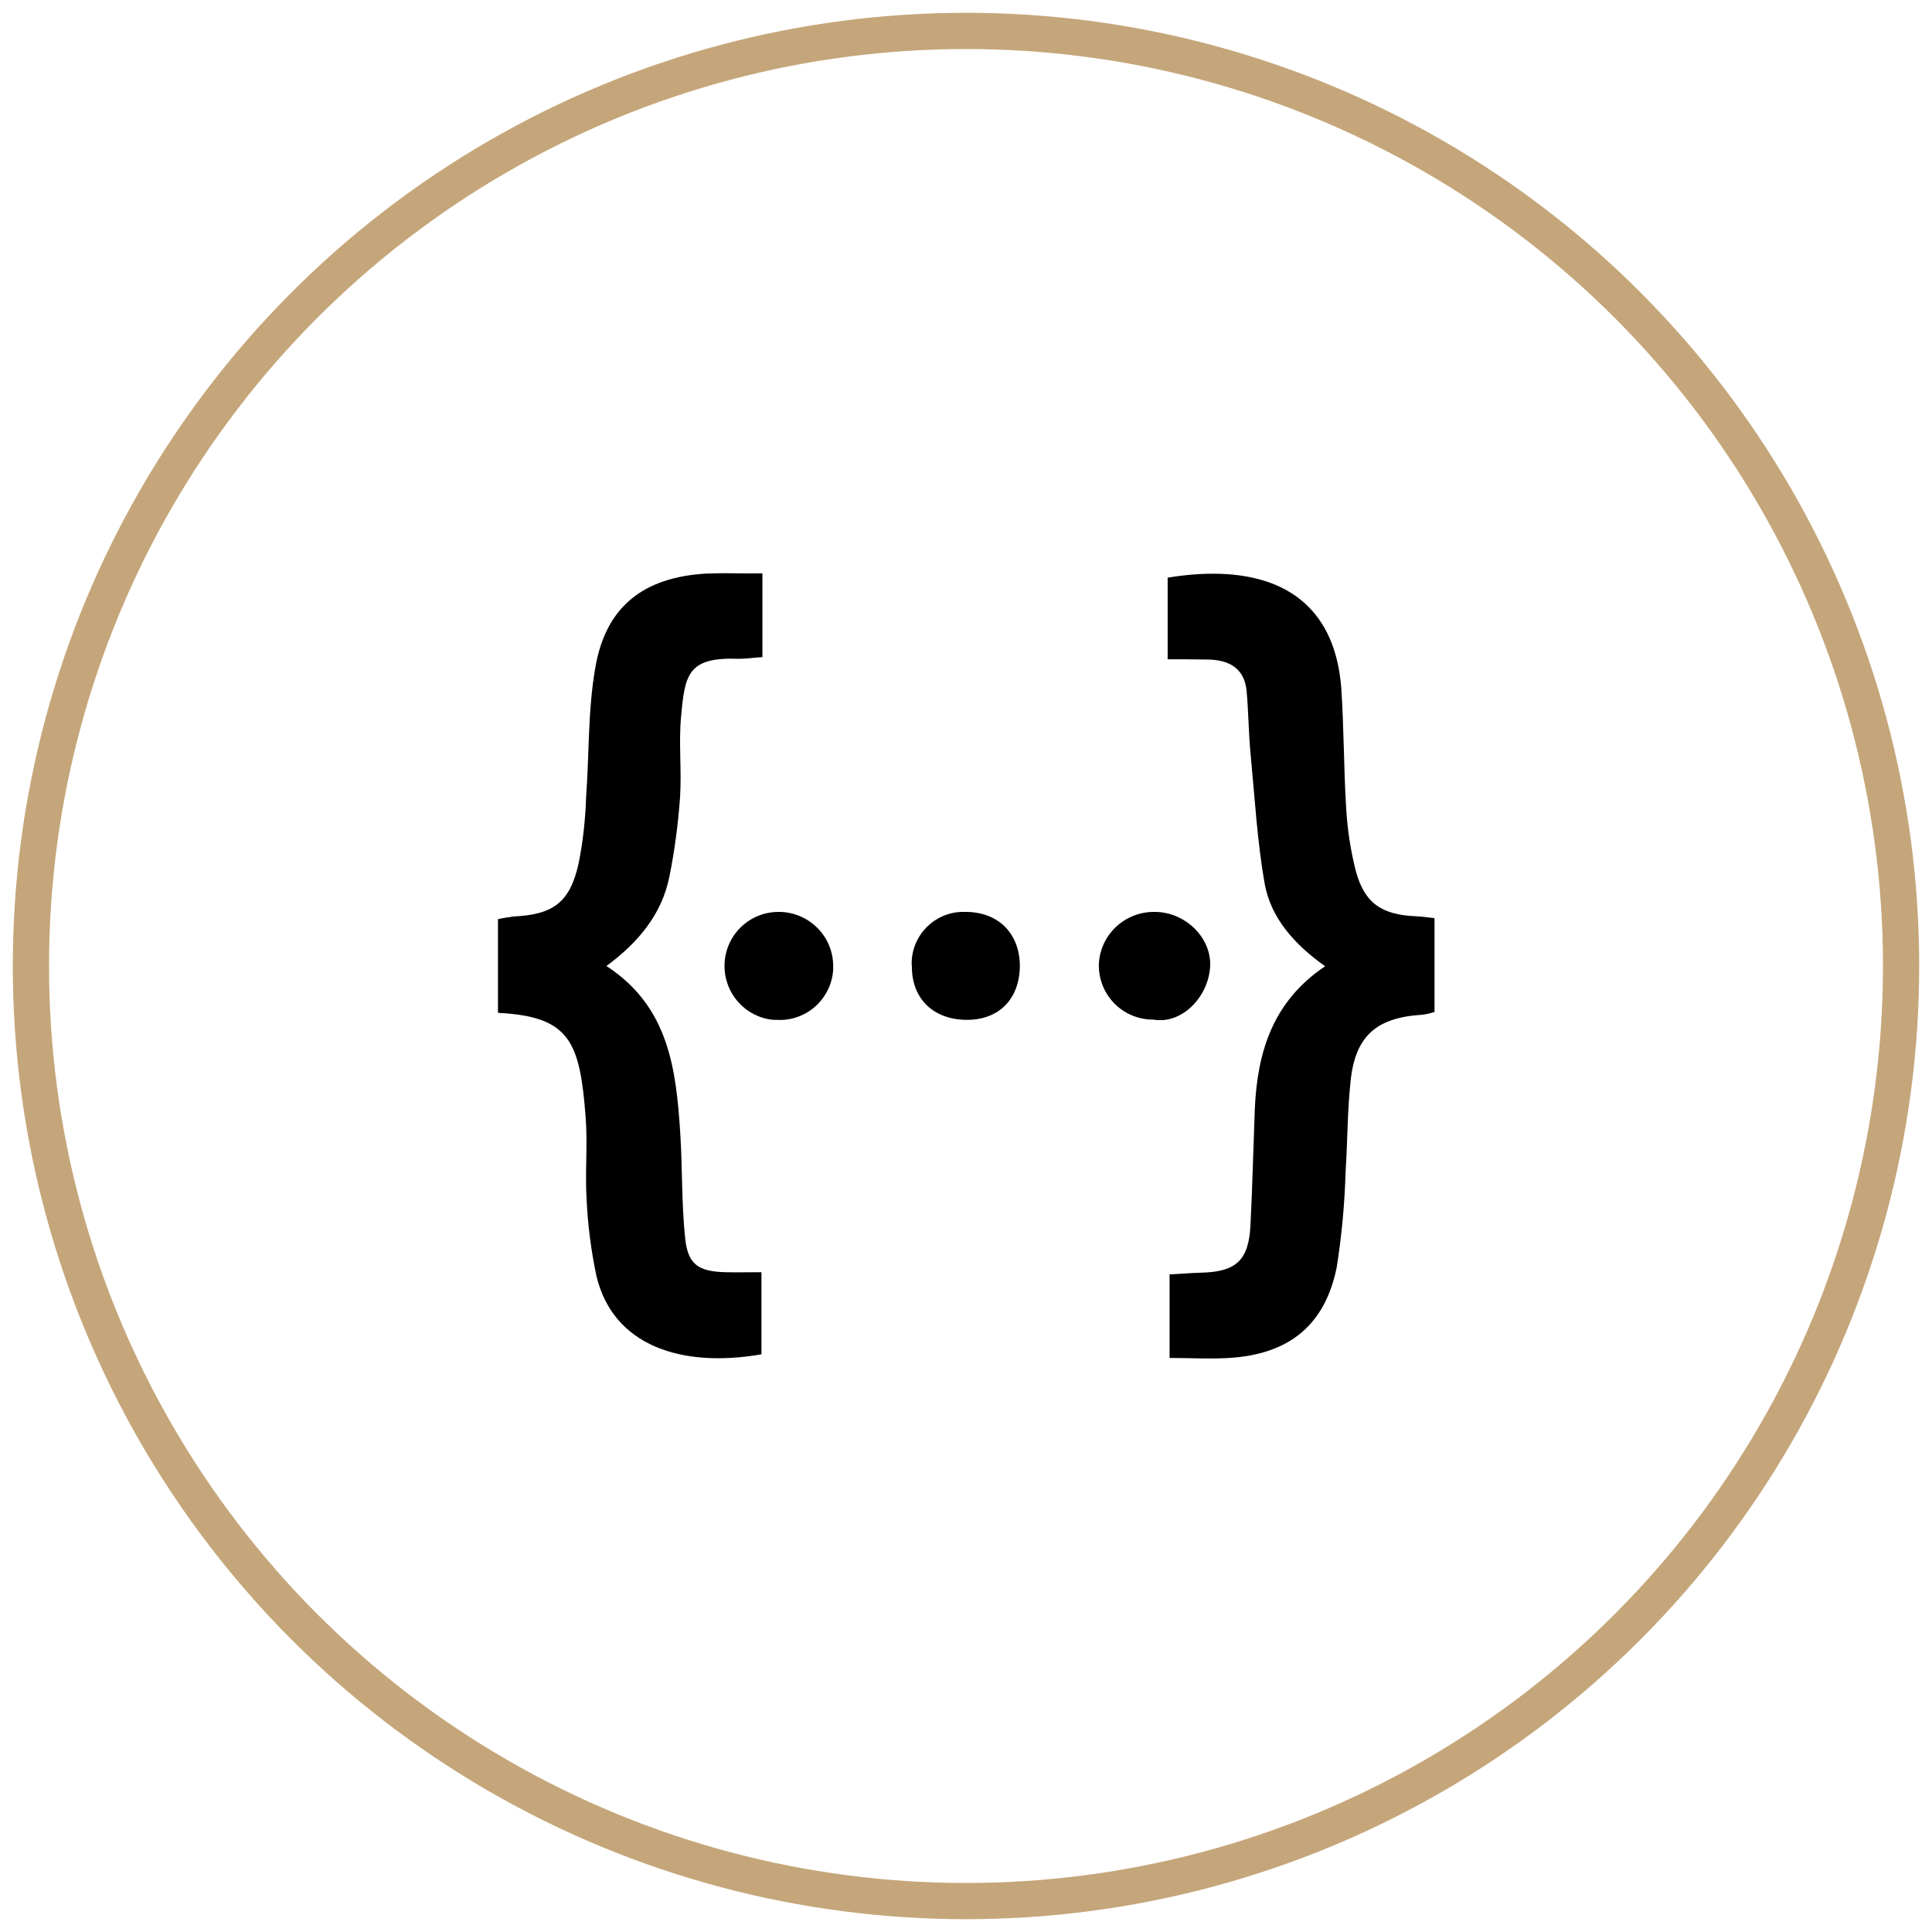<?xml version="1.0" encoding="UTF-8"?>
<!-- Generator: Adobe Illustrator 27.3.1, SVG Export Plug-In . SVG Version: 6.00 Build 0)  -->
<svg xmlns="http://www.w3.org/2000/svg" xmlns:xlink="http://www.w3.org/1999/xlink" version="1.1" id="Layer_1" x="0px" y="0px" viewBox="0 0 800 800" style="enable-background:new 0 0 800 800;" xml:space="preserve">
<style type="text/css">
	.st0{fill-rule:evenodd;clip-rule:evenodd;}
	.st1{fill-rule:evenodd;clip-rule:evenodd;fill:#C5A67A;}
	.st2{fill:none;stroke:#C5A67A;stroke-width:15;stroke-miterlimit:3.575;}
</style>
<path d="M303.7,237.4c-3.7-0.1-7.5,0-11.2,0.1c-26.1,1.5-41.7,13.7-46,39c-3.1,17.6-2.5,35.8-3.8,53.5c-0.3,9.3-1.3,18.5-3.1,27.5  c-3.6,16.2-10.5,21.2-26.9,22c-2.2,0.3-4.3,0.6-6.5,1.1v38.8c29.9,1.5,33.9,12,36.3,43.2c0.9,11.4-0.3,22.8,0.4,34.1  c0.5,10.8,1.9,21.4,4.1,31.8c6.9,28.5,34.7,38.1,68.3,32.3v-34c-5.4,0-10.2,0.1-14.8,0c-11.4-0.3-15.7-3.2-16.8-14.2  c-1.5-14.2-1.1-28.6-2-43c-1.7-26.6-4.6-52.7-30.6-69.6c13.3-9.8,23-21.5,26.1-37.1c2.2-10.9,3.6-21.8,4.4-32.8  c0.7-11-0.6-22.3,0.4-33.2c1.6-17.6,2.7-24.9,23.9-24.1c3.2,0,6.2-0.5,9.8-0.7v-34.7C311.5,237.5,307.5,237.4,303.7,237.4  L303.7,237.4z"></path>
<path d="M505.1,237.6c-7.2-0.2-14.4,0.4-21.6,1.6V273c6.5,0,11.5,0,16.5,0.1c8.7,0.1,15.3,3.4,16.2,13.1c0.8,8.8,0.8,17.7,1.7,26.7  c1.7,17.7,2.7,35.7,5.8,53.2c2.7,14.4,12.6,25.2,25,34c-21.7,14.6-28,35.4-29.1,58.8c-0.6,16-1,32.2-1.8,48.3  c-0.7,14.7-5.9,19.5-20.7,19.8c-4.2,0.1-8.2,0.5-12.8,0.7v34.6c8.7,0,16.6,0.5,24.6,0c24.7-1.5,39.7-13.4,44.6-37.5  c2.1-13.2,3.3-26.5,3.7-39.9c0.8-12.2,0.7-24.6,2-36.7c1.8-19,10.5-26.8,29.5-28c1.8-0.2,3.6-0.6,5.3-1.2v-38.8  c-3.2-0.4-5.4-0.7-7.7-0.8c-14.2-0.6-21.3-5.4-24.9-18.8c-2.2-8.6-3.5-17.4-4-26.3c-1-16.4-0.9-32.9-2-49.3  C553,253.3,534.1,238.5,505.1,237.6L505.1,237.6z"></path>
<path d="M322.4,377.6c-12.4,0-22.4,10-22.4,22.4c0,11.5,8.7,21.2,20.2,22.3h1.5c12.1,0.7,22.5-8.6,23.3-20.7v-1.2  c0.2-12.4-9.7-22.5-22-22.8L322.4,377.6z"></path>
<path d="M399.6,377.6c-11.8-0.4-21.7,8.9-22.1,20.7c0,0.7,0,1.3,0.1,2.1c0,13.3,9.1,21.9,22.8,21.9c13.4,0,21.9-8.8,21.9-22.6  C422.1,386.3,413.2,377.5,399.6,377.6L399.6,377.6z"></path>
<path d="M478.2,377.6c-12.5-0.2-22.9,9.6-23.2,22.1c0,12.5,10,22.5,22.5,22.5h0.2c11.3,2,22.6-8.9,23.4-22  C501.7,388.2,490.7,377.6,478.2,377.6L478.2,377.6z"></path>
<path class="st0" d="M-272.9-439h-9.2l-10.2,27.2h8.6l1.4-4.5h9.5l1.3,4.5h8.8L-272.9-439z M-280.6-422.2l3-9.8l3,9.8H-280.6z"></path>
<path class="st0" d="M-239.9-436.9c-3.2-3.7-16.3-1.7-20.8-2.2h0v27.2h8.4v-10.1c3.7,0.1,9.9,0.3,12.2-2.3  C-236.9-426.9-236.8-434.1-239.9-436.9z M-252.3-427.4v-6.1c2.6-0.1,6.6-0.3,6.5,3.1C-245.7-427.2-249.6-427.4-252.3-427.4z"></path>
<polygon class="st0" points="-234.2,-439 -225.8,-439 -225.8,-411.9 -234.2,-411.9 -234.2,-439 "></polygon>
<path class="st0" d="M-279.9-452.3c4.5-0.5,5.5-7.4,1.2-8.8c-2-0.7-9.7-0.3-12.1-0.4v16.5v0h5.1v-6.7c2.7-0.6,4.1,5.1,5.3,6.7h5.8  C-275.9-447.1-277.2-451.7-279.9-452.3z M-285.7-454.9v-3.4c1.5,0.1,4.7-0.6,4.7,1.7C-281.1-454.3-284.3-455-285.7-454.9z"></path>
<polygon class="st0" points="-273.6,-461.6 -260,-461.6 -260,-458 -268.5,-458 -268.5,-455.4 -260.6,-455.4 -260.6,-452.1   -268.5,-452.1 -268.5,-448.8 -259.7,-448.8 -259.7,-445.1 -273.6,-445.1 -273.6,-461.6 "></polygon>
<path class="st0" d="M-258.5-450.5l4.8-0.3c-0.4,3.8,7.1,3.4,4.6-0.1c-3-1.6-9.1-1.7-8.8-6.1c0.2-6.6,13.6-6.7,13.8,0.1l-4.8,0.3  c0-2.3-3.9-3.1-4.3-0.8c1.9,2.6,7.7,1.5,9,4.6C-239.7-443.6-258.6-441.4-258.5-450.5L-258.5-450.5z"></path>
<polygon class="st0" points="-242.8,-461.6 -227.3,-461.6 -227.3,-457.5 -232.5,-457.5 -232.5,-445.1 -237.6,-445.1 -237.6,-457.5   -242.8,-457.5 -242.8,-461.6 "></polygon>
<path class="st1" d="M-259.9-500.7c-16.2-1.4-30.4,9.9-32.3,26.8c-23.4,0.8-29.2,29.6-7,37.1v7.5c-28.1-4.9-27.9-46.8,0.8-50.9  c4.7-19.9,24.3-30.9,43.4-27.2c-0.2,0.9-0.3,1.8-0.3,2.8C-257.3-503.9-258.9-502.5-259.9-500.7L-259.9-500.7z"></path>
<path class="st1" d="M-207-481.5c16.6,15,10.6,46.7-12.5,51.4v-7.8c16.3-4.2,19.1-27.4,7.8-38c0.1-0.5,0.1-1,0-1.5  C-209.7-478.1-208-479.6-207-481.5L-207-481.5z"></path>
<path class="st1" d="M-217.3-492.5c-0.1-1.4-0.5-2.9-1-4.2c5.2-3.4,3.9-4.1,0.5-8.4c-1.6-2.1-4,0.6-5.4,1.5  c-1.1-0.9-2.3-1.7-3.7-2.3c0.1-1.7,1.5-5.4-1.3-5.7c-5-0.7-6.7-1.8-7,4.3c-1.5,0.1-2.9,0.4-4.2,0.9c-1.1-1.3-2.8-4.9-5-3.1  c-3.9,2.9-6,3.5-1.9,8c-0.9,1.1-1.7,2.3-2.3,3.6c-1.7-0.1-5.4-1.5-5.7,1.3c-0.7,5-1.8,6.7,4.3,7c0.1,1.4,0.5,2.9,1,4.2  c-1.3,1.1-4.9,2.8-3.1,5c2.9,3.9,3.5,6,8,1.9c1.1,0.9,2.3,1.7,3.6,2.3c-0.1,1.7-1.5,5.4,1.3,5.7c5,0.7,6.7,1.8,7-4.3  c1.5-0.1,2.9-0.5,4.2-1c1.1,1.3,2.8,4.8,5,3.1c3.9-2.9,6-3.6,1.9-8c0.9-1.1,1.7-2.3,2.3-3.6c1.7,0.1,5.4,1.5,5.7-1.3  C-212.3-490.5-211.2-492.2-217.3-492.5z M-234.7-482.7c-10.9-1.3-8.5-18.3,2.3-16.7C-221.5-498.1-223.9-481-234.7-482.7z"></path>
<circle class="st2" cx="400" cy="400" r="387.2"></circle>
</svg>
